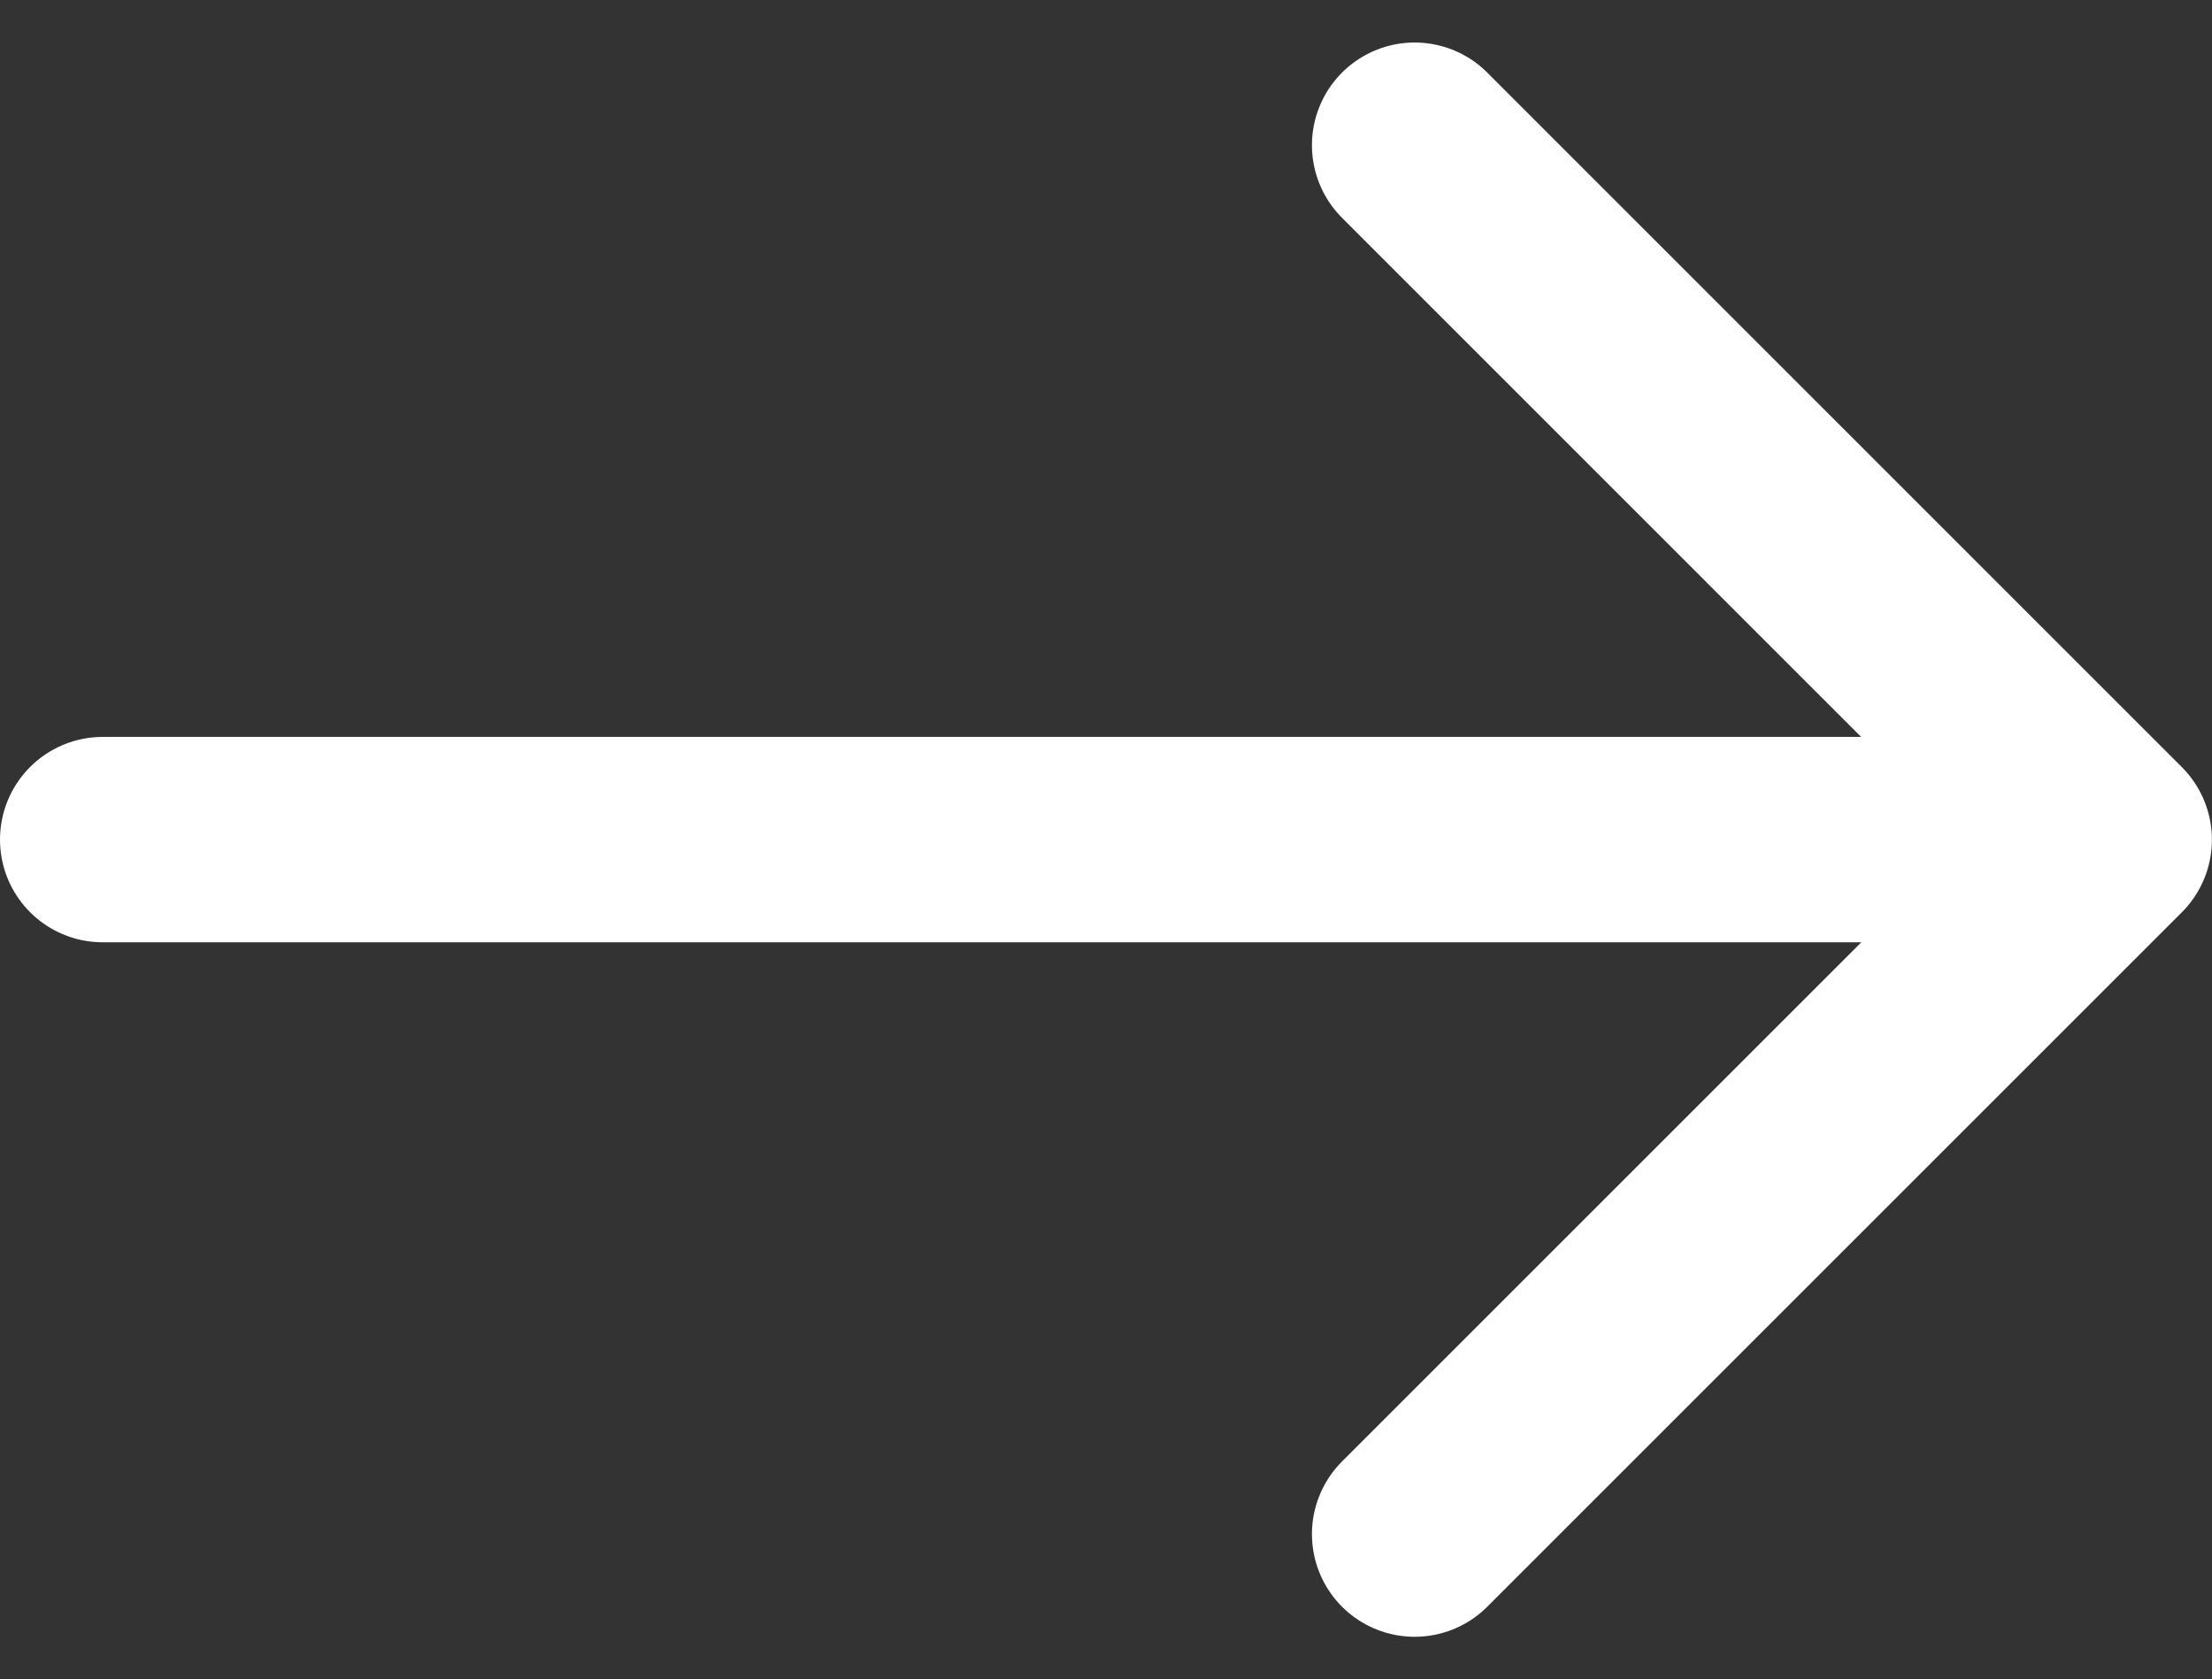 <svg xmlns="http://www.w3.org/2000/svg" width="21.536" height="16.353" viewBox="0 0 21.536 16.353">
  <rect x="0" y="0" width="21.536" height="16.353" fill="#333333" stroke="none"/>
  <g id="Group_1340" data-name="Group 1340" transform="translate(1 1.414)">
    <path id="chevron-down" d="M0,0,6.762,6.762,13.525,0" transform="translate(12.773 13.525) rotate(-90)" fill="none" stroke="#fff" stroke-linecap="round" stroke-linejoin="round" stroke-width="2"/>
    <path id="Path_6" data-name="Path 6" d="M11,0H29.033" transform="translate(-11 6.762)" fill="none" stroke="#fff" stroke-linecap="round" stroke-width="2"/>
  </g>
</svg>
